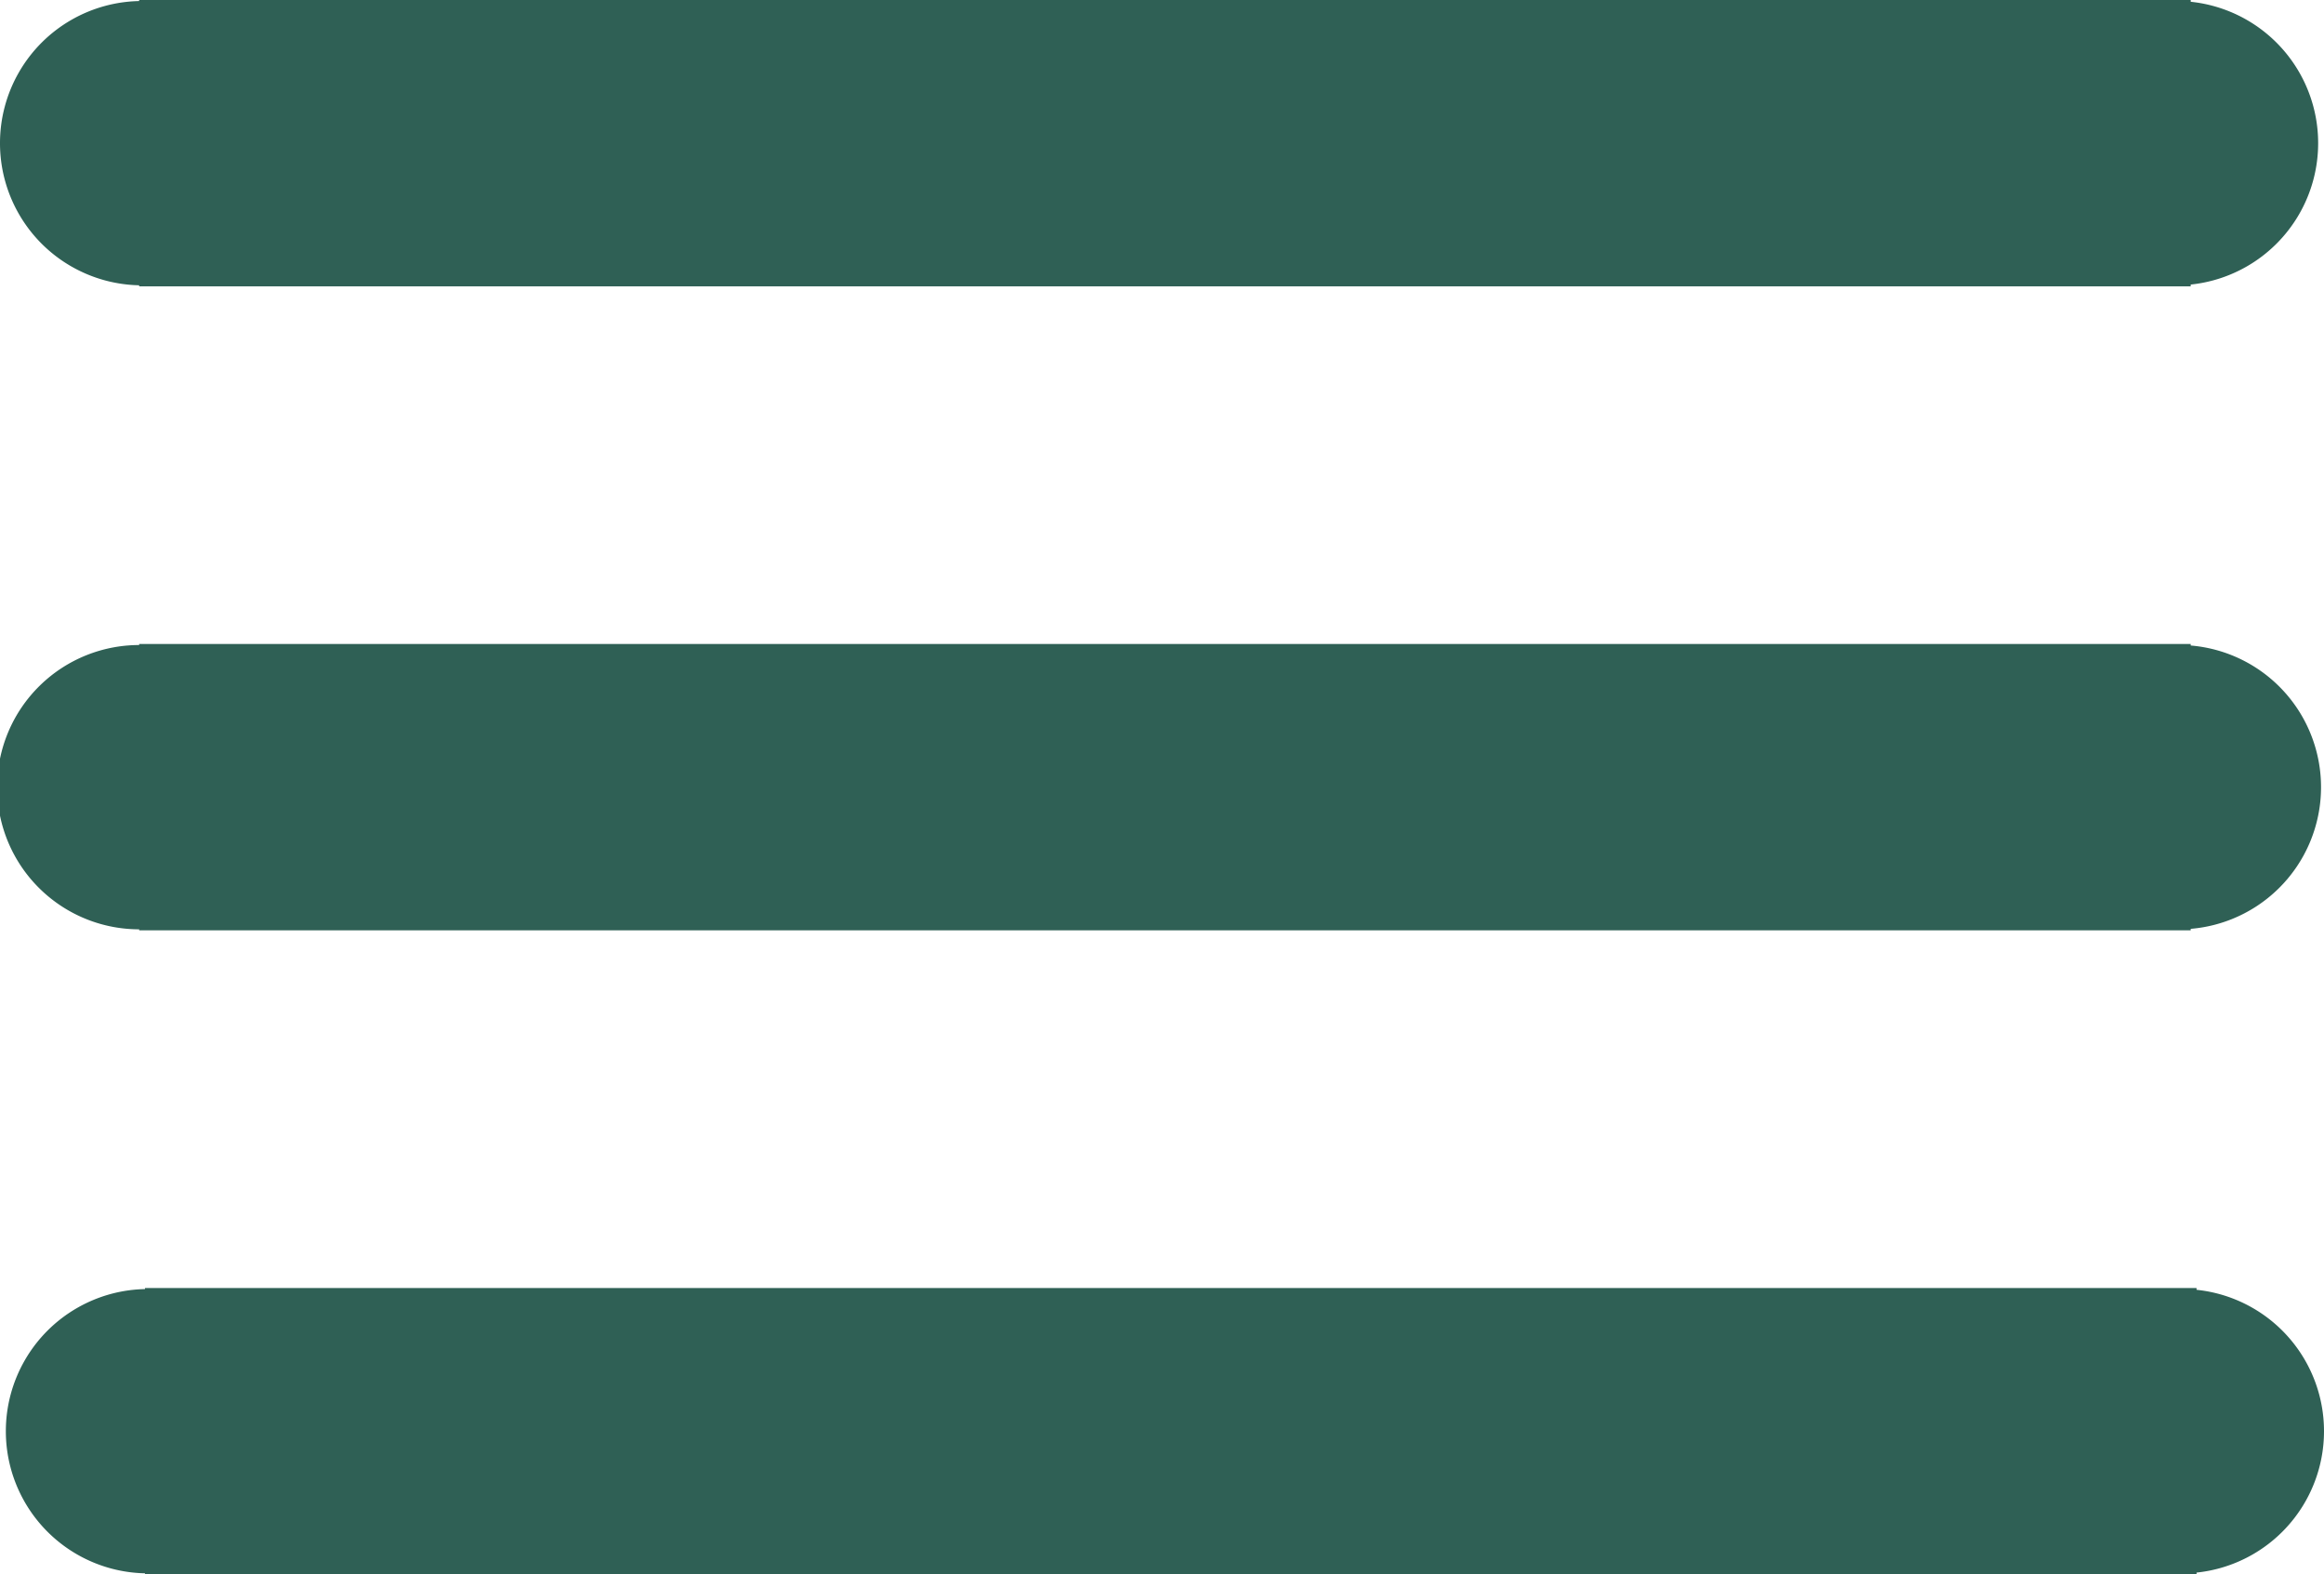 <svg xmlns="http://www.w3.org/2000/svg" viewBox="0 0 389.47 263.81"><defs><style>.cls-1{fill:#2f6055;stroke:#2f6055;stroke-miterlimit:10;}</style></defs><g id="Capa_2" data-name="Capa 2"><g id="Capa_1-2" data-name="Capa 1"><rect class="cls-1" x="23.82" y="0.5" width="342.81" height="46.98"/><path class="cls-1" d="M364.67.67V47.31a23.32,23.32,0,0,0,0-46.64Z"/><path class="cls-1" d="M23.82,47.31V.67a23.32,23.32,0,0,0,0,46.64Z"/><rect class="cls-1" x="23.82" y="108.41" width="342.81" height="46.98"/><path class="cls-1" d="M364.67,108.59v46.63a23.32,23.32,0,1,0,0-46.63Z"/><path class="cls-1" d="M23.82,155.22V108.59a23.32,23.32,0,1,0,0,46.63Z"/><rect class="cls-1" x="24.8" y="216.33" width="342.81" height="46.98"/><path class="cls-1" d="M365.65,216.5v46.64a23.32,23.32,0,1,0,0-46.64Z"/><path class="cls-1" d="M24.8,263.14V216.5a23.32,23.32,0,0,0,0,46.64Z"/></g></g></svg>
